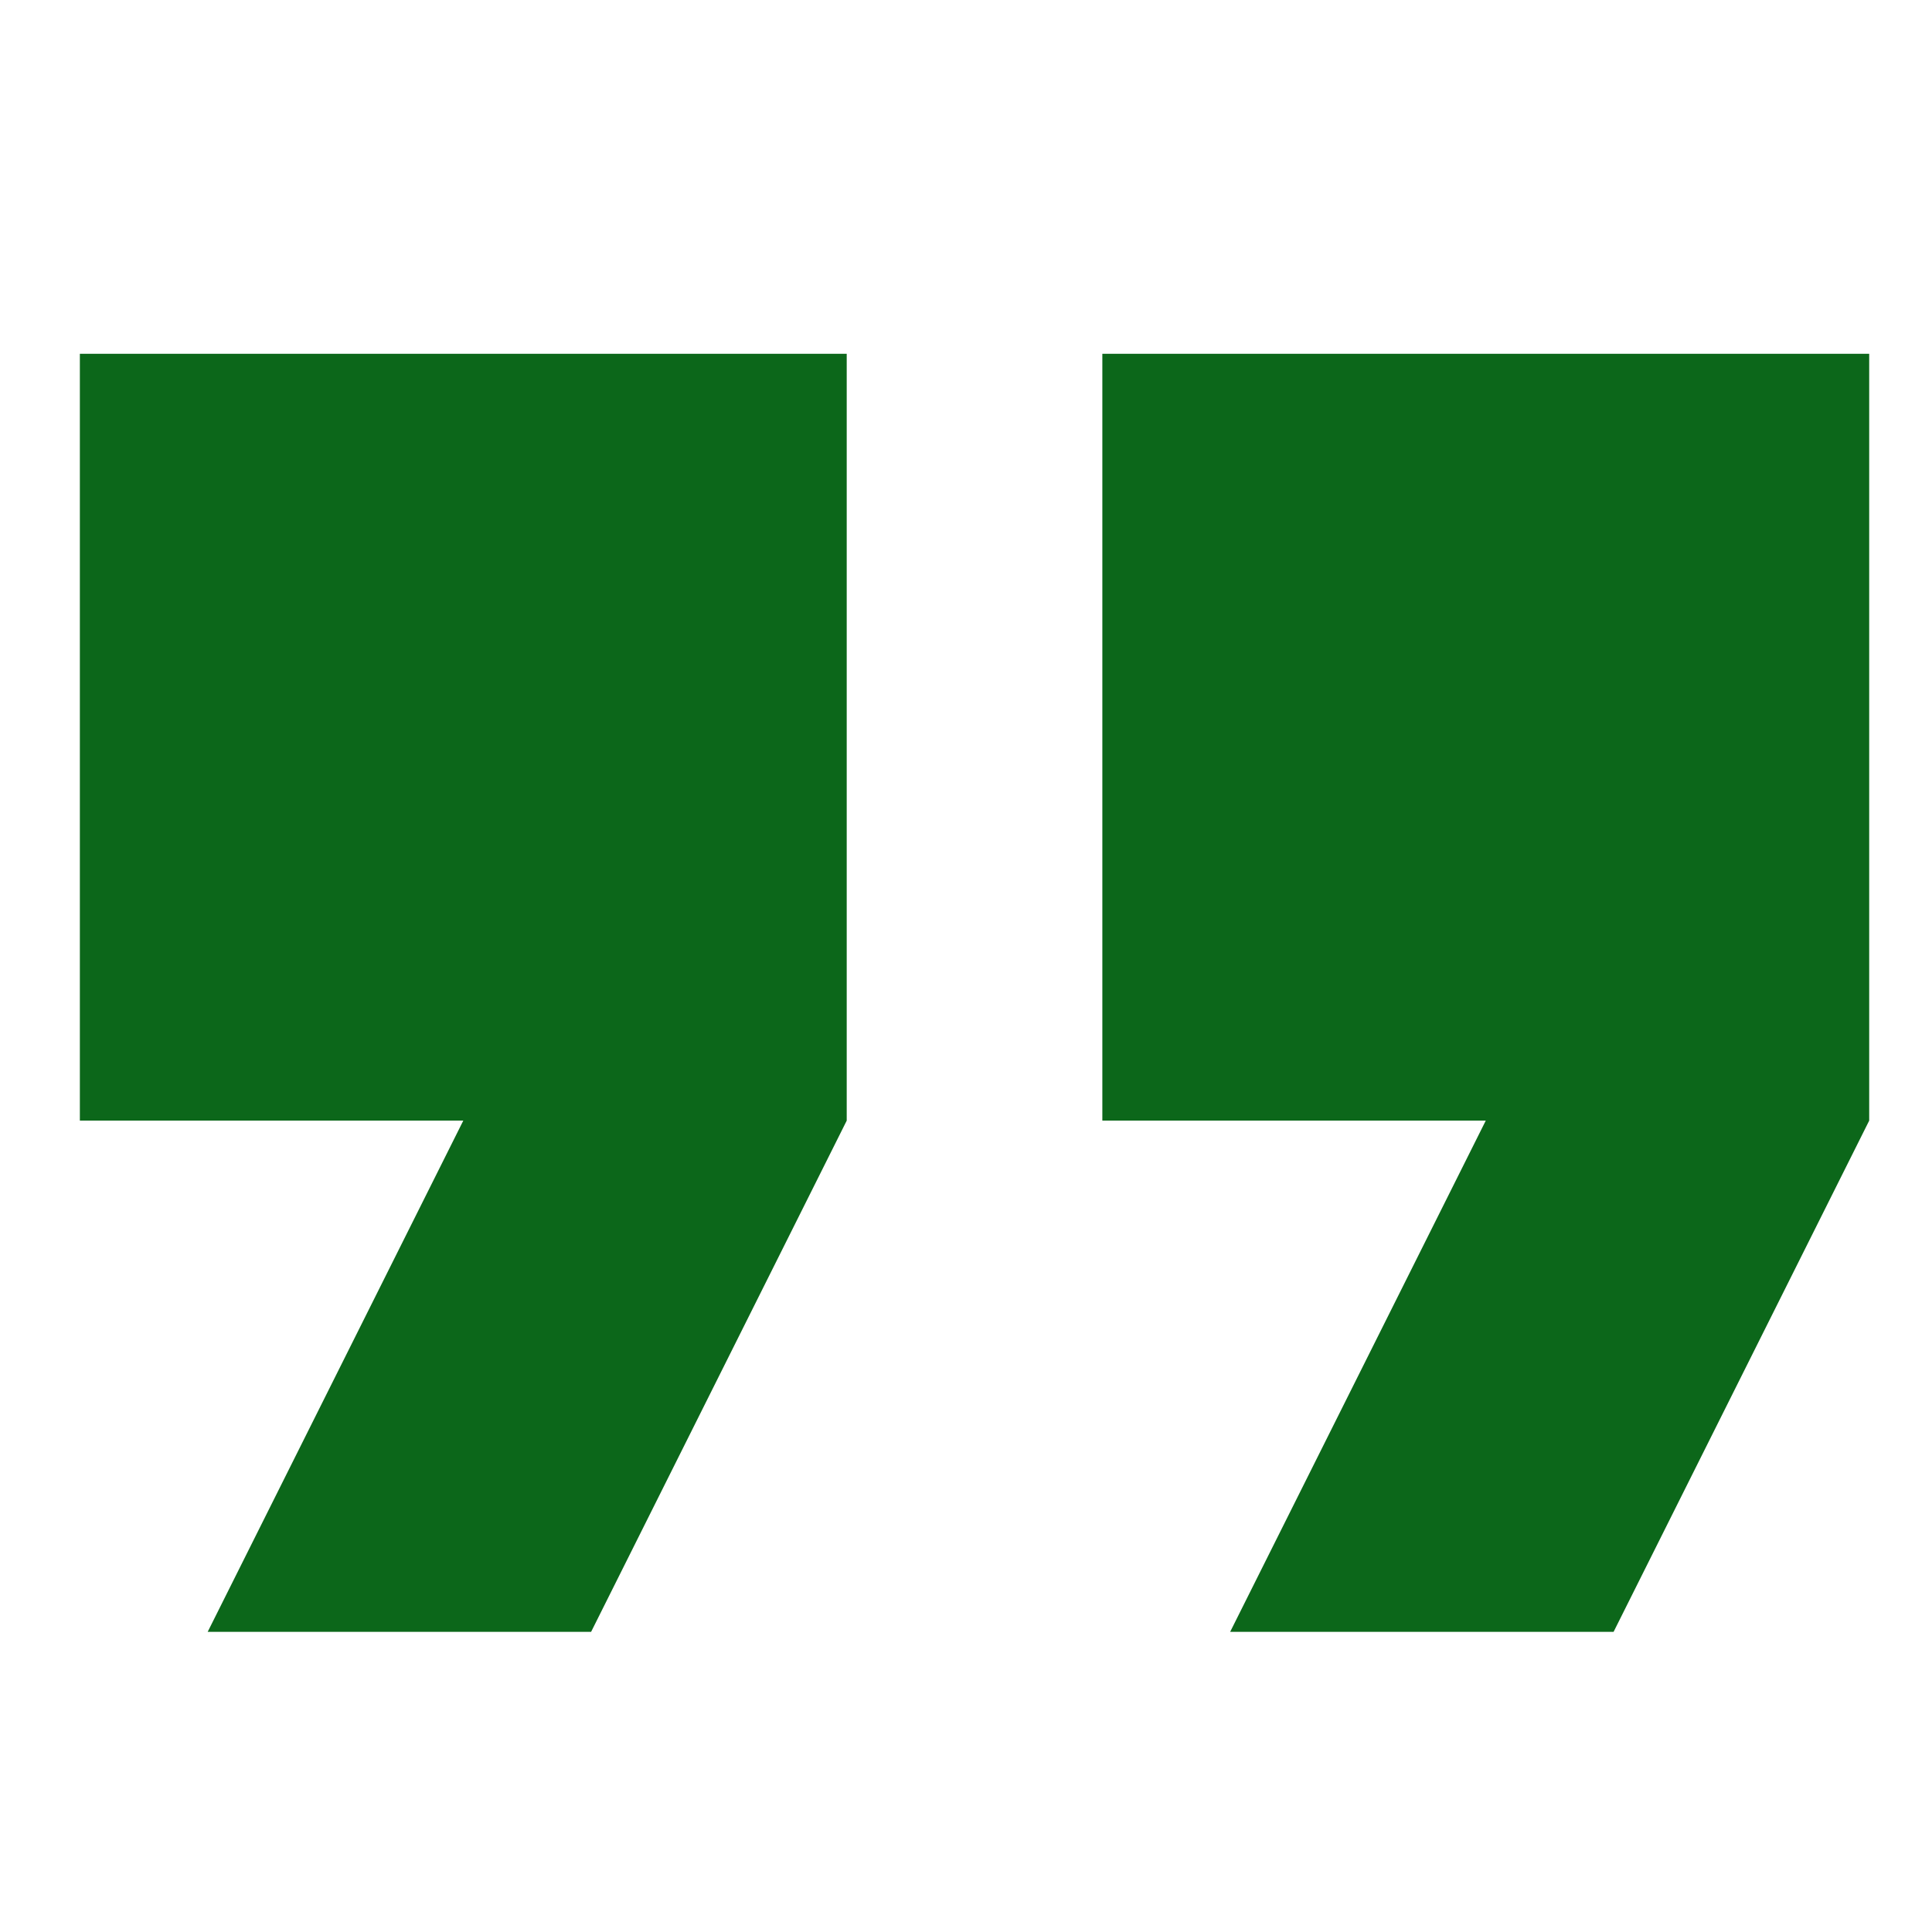 <svg xmlns="http://www.w3.org/2000/svg" width="65" height="65" viewBox="0 0 65 65">
    <defs>
        <style>
            .cls-1{fill:#0c671a;stroke:#0c671a}.cls-2{clip-path:url(#clip-path)}.cls-3{fill:#0c671a}
        </style>
        <clipPath id="clip-path">
            <path id="Rectangle_137" d="M0 0h65v55H0z" class="cls-1" data-name="Rectangle 137"/>
        </clipPath>
    </defs>
    <g id="ic_quote" class="cls-2">
        <path id="format-quote-close" d="M47.271 55h12.9l8.6-17.2V12h-25.8v25.8h12.9m-43 17.2h12.9l8.6-17.2V12h-25.8v25.8h12.9z" class="cls-3" transform="translate(-5.884 -.098)"/>
    </g>
</svg>
